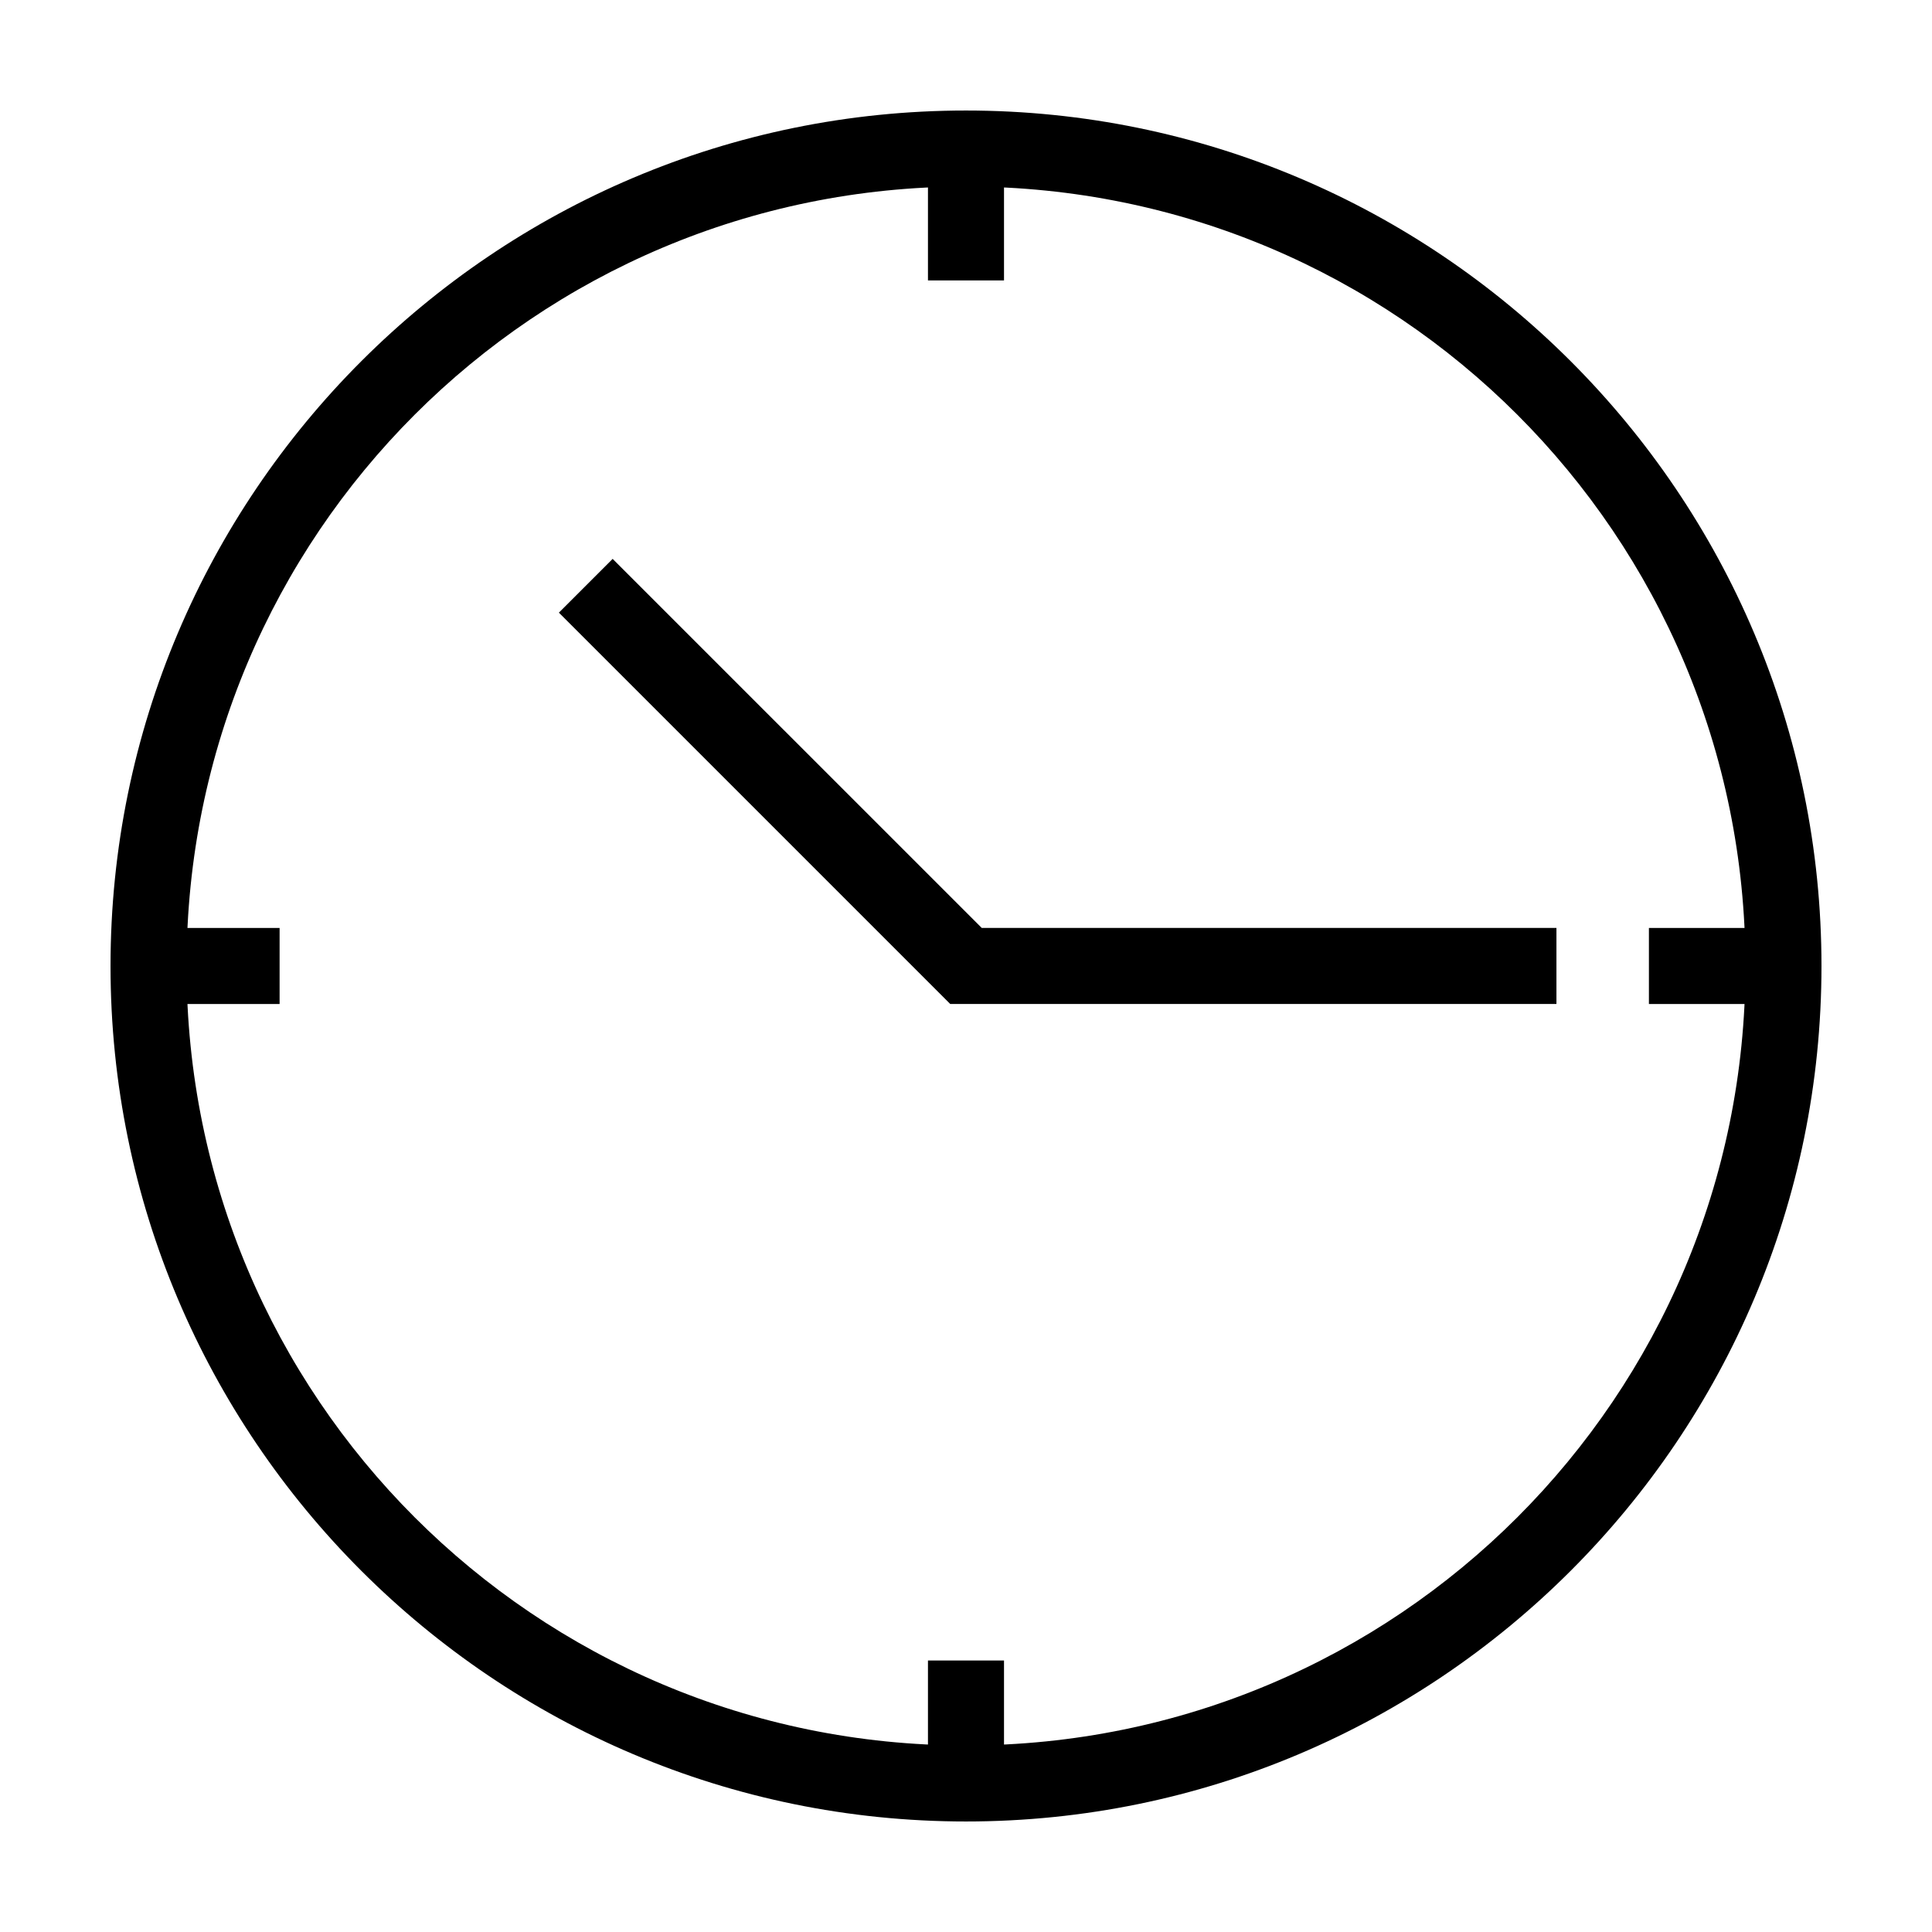 <?xml version="1.0" encoding="UTF-8"?>
<!-- Uploaded to: ICON Repo, www.iconrepo.com, Generator: ICON Repo Mixer Tools -->
<svg fill="#000000" width="800px" height="800px" version="1.1" viewBox="144 144 512 512" xmlns="http://www.w3.org/2000/svg">
 <g>
  <path d="m400 173.29c-125.09 0-226.71 101.62-226.71 226.71 0 125.09 101.62 226.71 226.71 226.71 125.09 0 226.71-101.62 226.71-226.71 0-125.09-101.62-226.71-226.71-226.71zm0 20.152c114.2 0 206.56 92.363 206.56 206.56s-92.359 206.56-206.56 206.56-206.56-92.359-206.56-206.56 92.363-206.56 206.56-206.56z"/>
  <path d="m306.36 292.11-14.246 14.246 103.71 103.71h160.65v-20.152h-152.3z"/>
  <path d="m389.92 182.5v35.816h20.152v-35.816z"/>
  <path d="m389.92 584.05v35.816h20.152v-35.816z"/>
  <path d="m580.98 389.92v20.152h35.816v-20.152z"/>
  <path d="m182.28 389.92v20.152h35.816v-20.152z"/>
 </g>
</svg>
